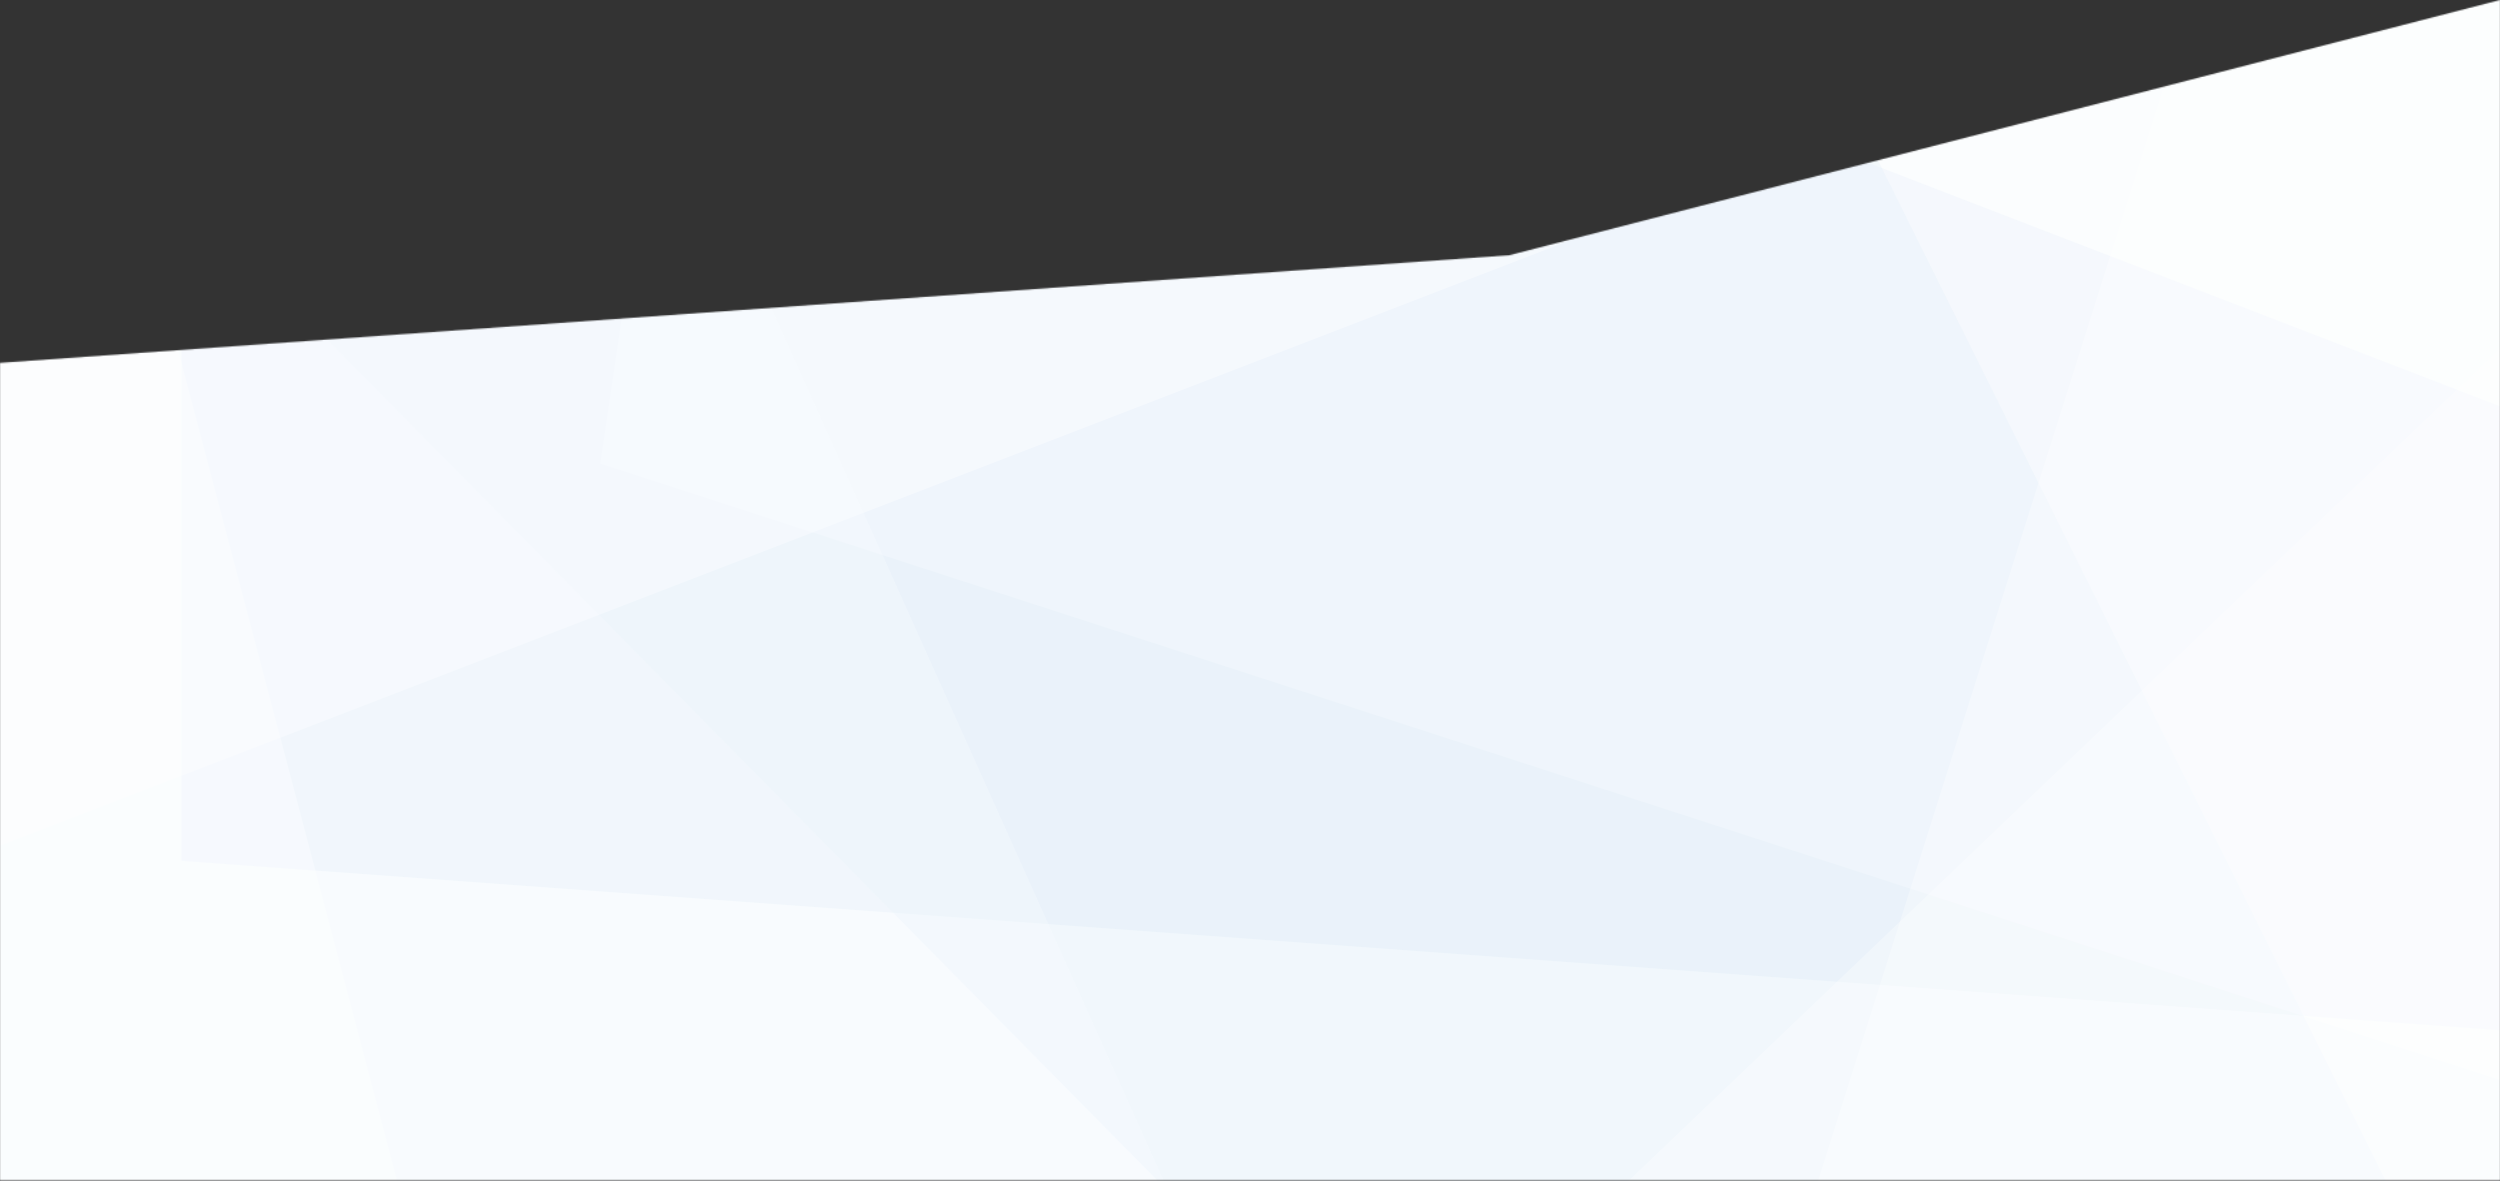 <svg fill="none" height="907" viewBox="0 0 1920 907" width="1920" xmlns="http://www.w3.org/2000/svg" xmlns:xlink="http://www.w3.org/1999/xlink"><rect x="0" y="0" width="1920" height="907" fill="#333333" stroke="none"/><mask id="a" height="907" maskUnits="userSpaceOnUse" width="1920" x="0" y="0"><path d="m1920 906.625h-1920v-627.931l1159.22-82.694 760.78-196z" fill="#c4c4c4"/></mask><g mask="url(#a)"><path d="m0 0h2148.54v1154.71h-2148.54z" fill="#f8fbfe" transform="matrix(1 0 0 -1 -129.303 1053.97)"/><path d="m139.505-374.317 2542.805 980.322v240.921l-2542.805-185.859z" fill="#e5eef8" opacity=".5"/><path d="m3016.82 520.247-1122-1683.507-86.6 224.816 836.41 2424.864z" fill="#e5eef8" opacity=".7"/><path d="m2174.15 911.885-1713.041-555.881 144.37-980.04 2127.281 751.859z" fill="#fff" opacity=".4"/><path d="m-58.204-470.908 694.828 2635.268-359.622-96.51-1936.942-2425.426z" fill="#fff" opacity=".4"/><path d="m1049.76-665.901 1375 2763.941-281.8 78.58-2694.933-2729.189z" fill="#e1ecf6" opacity=".3"/><g fill="#fff"><path d="m3046.31 72.886-1265.52 2245.464-655.71-552.38 934.54-2959.91z" opacity=".3"/><path d="m3122.62 947.61-2190.597 1358.28-308.576-799.91 2244.663-2143.809z" opacity=".3"/><path d="m-233.637 739.722 2560.417-987.511-475.16-1314.301-3164.02 1310.085z" opacity=".4"/></g><path d="m-1021.7 525.547 1469.67 1959.603 872.51-628.82-1272.303-2831.195z" fill="#f7fafd" opacity=".3"/></g></svg>